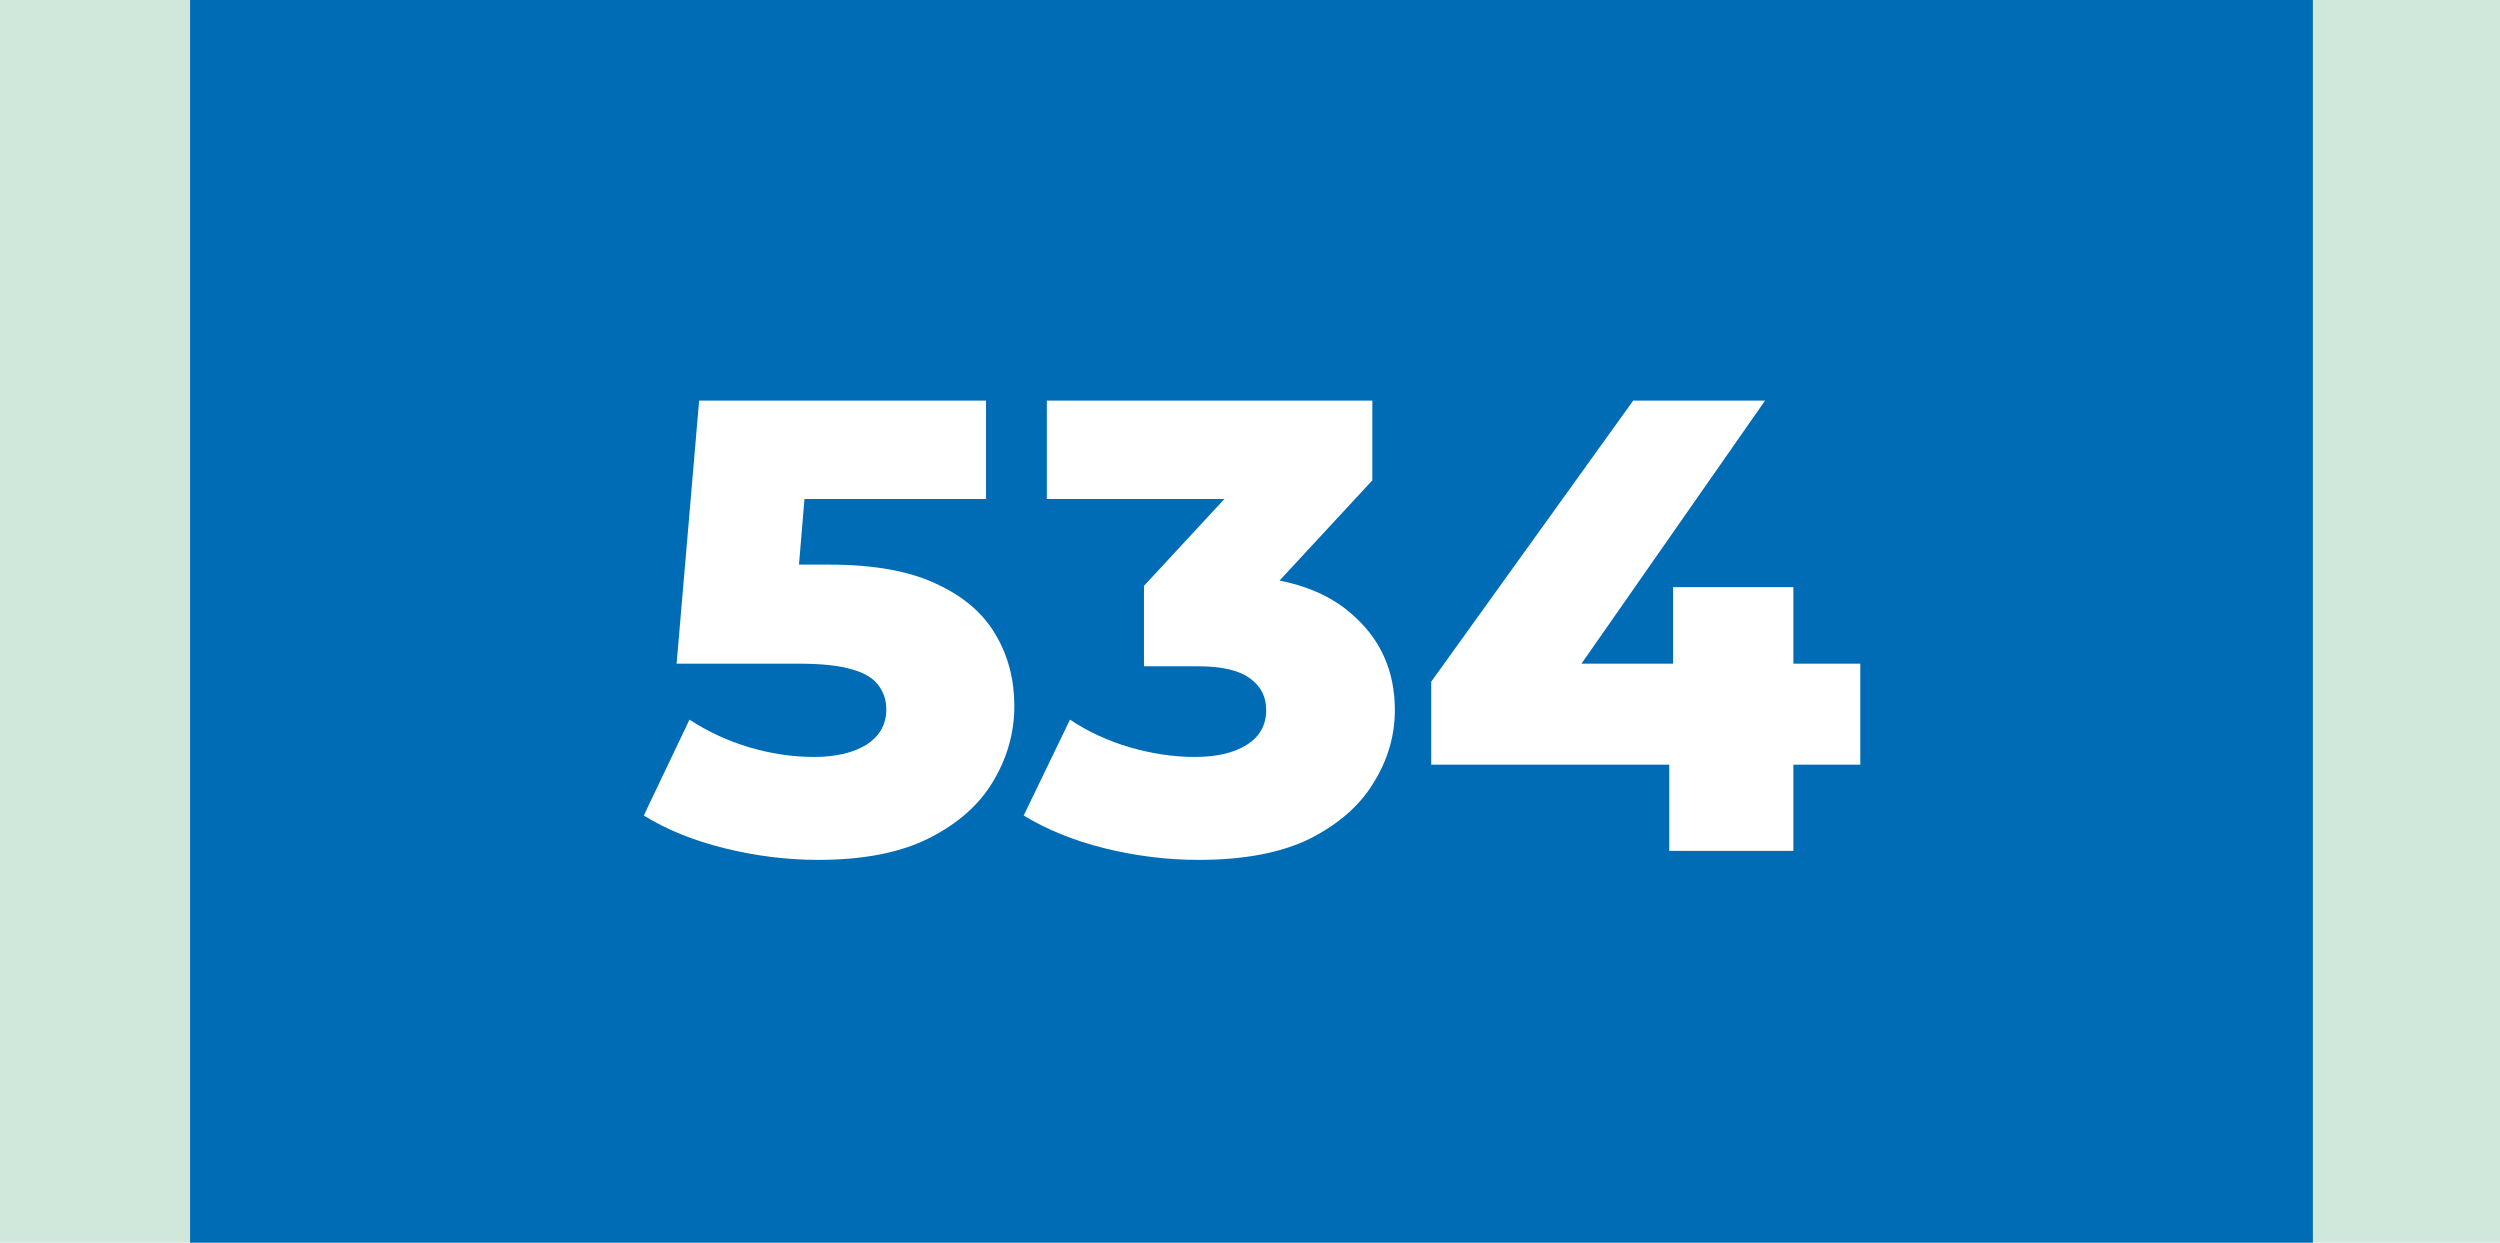 <?xml version="1.0" encoding="UTF-8"?> <svg xmlns="http://www.w3.org/2000/svg" width="855" height="425" viewBox="0 0 855 425" fill="none"><rect width="855" height="425" fill="#D0E8DC"></rect><rect x="65" width="726" height="425" fill="#006CB5"></rect><path d="M279.8 294.08C269.24 294.08 258.607 292.76 247.9 290.12C237.193 287.48 227.953 283.74 220.18 278.9L235.8 246.12C242.107 250.227 248.927 253.38 256.26 255.58C263.74 257.78 271.147 258.88 278.48 258.88C285.813 258.88 291.753 257.487 296.3 254.7C300.847 251.767 303.12 247.733 303.12 242.6C303.12 239.52 302.24 236.807 300.48 234.46C298.72 231.967 295.713 230.133 291.46 228.96C287.207 227.64 281.12 226.98 273.2 226.98H231.4L239.1 137H337.22V170.66H254.5L276.72 151.52L271.66 212.24L249.44 193.1H283.54C298.793 193.1 311.04 195.3 320.28 199.7C329.52 203.953 336.267 209.747 340.52 217.08C344.773 224.267 346.9 232.407 346.9 241.5C346.9 250.593 344.48 259.173 339.64 267.24C334.947 275.16 327.687 281.613 317.86 286.6C308.033 291.587 295.347 294.08 279.8 294.08ZM409.939 294.08C399.232 294.08 388.525 292.76 377.819 290.12C367.259 287.48 358.019 283.74 350.099 278.9L365.939 246.12C372.099 250.227 378.919 253.38 386.399 255.58C394.025 257.78 401.432 258.88 408.619 258.88C416.099 258.88 422.039 257.487 426.439 254.7C430.839 251.913 433.039 247.953 433.039 242.82C433.039 238.273 431.205 234.68 427.539 232.04C423.872 229.253 417.859 227.86 409.499 227.86H391.239V200.36L432.599 155.7L436.779 170.66H358.019V137H469.339V164.28L427.979 208.94L406.639 196.84H418.519C437.732 196.84 452.252 201.167 462.079 209.82C472.052 218.327 477.039 229.327 477.039 242.82C477.039 251.62 474.619 259.907 469.779 267.68C465.085 275.453 457.825 281.833 447.999 286.82C438.172 291.66 425.485 294.08 409.939 294.08ZM489.477 261.52V233.14L558.557 137H603.657L536.557 233.14L515.877 226.98H636.217V261.52H489.477ZM570.877 291V261.52L572.197 226.98V200.8H613.337V291H570.877Z" fill="white"></path></svg> 